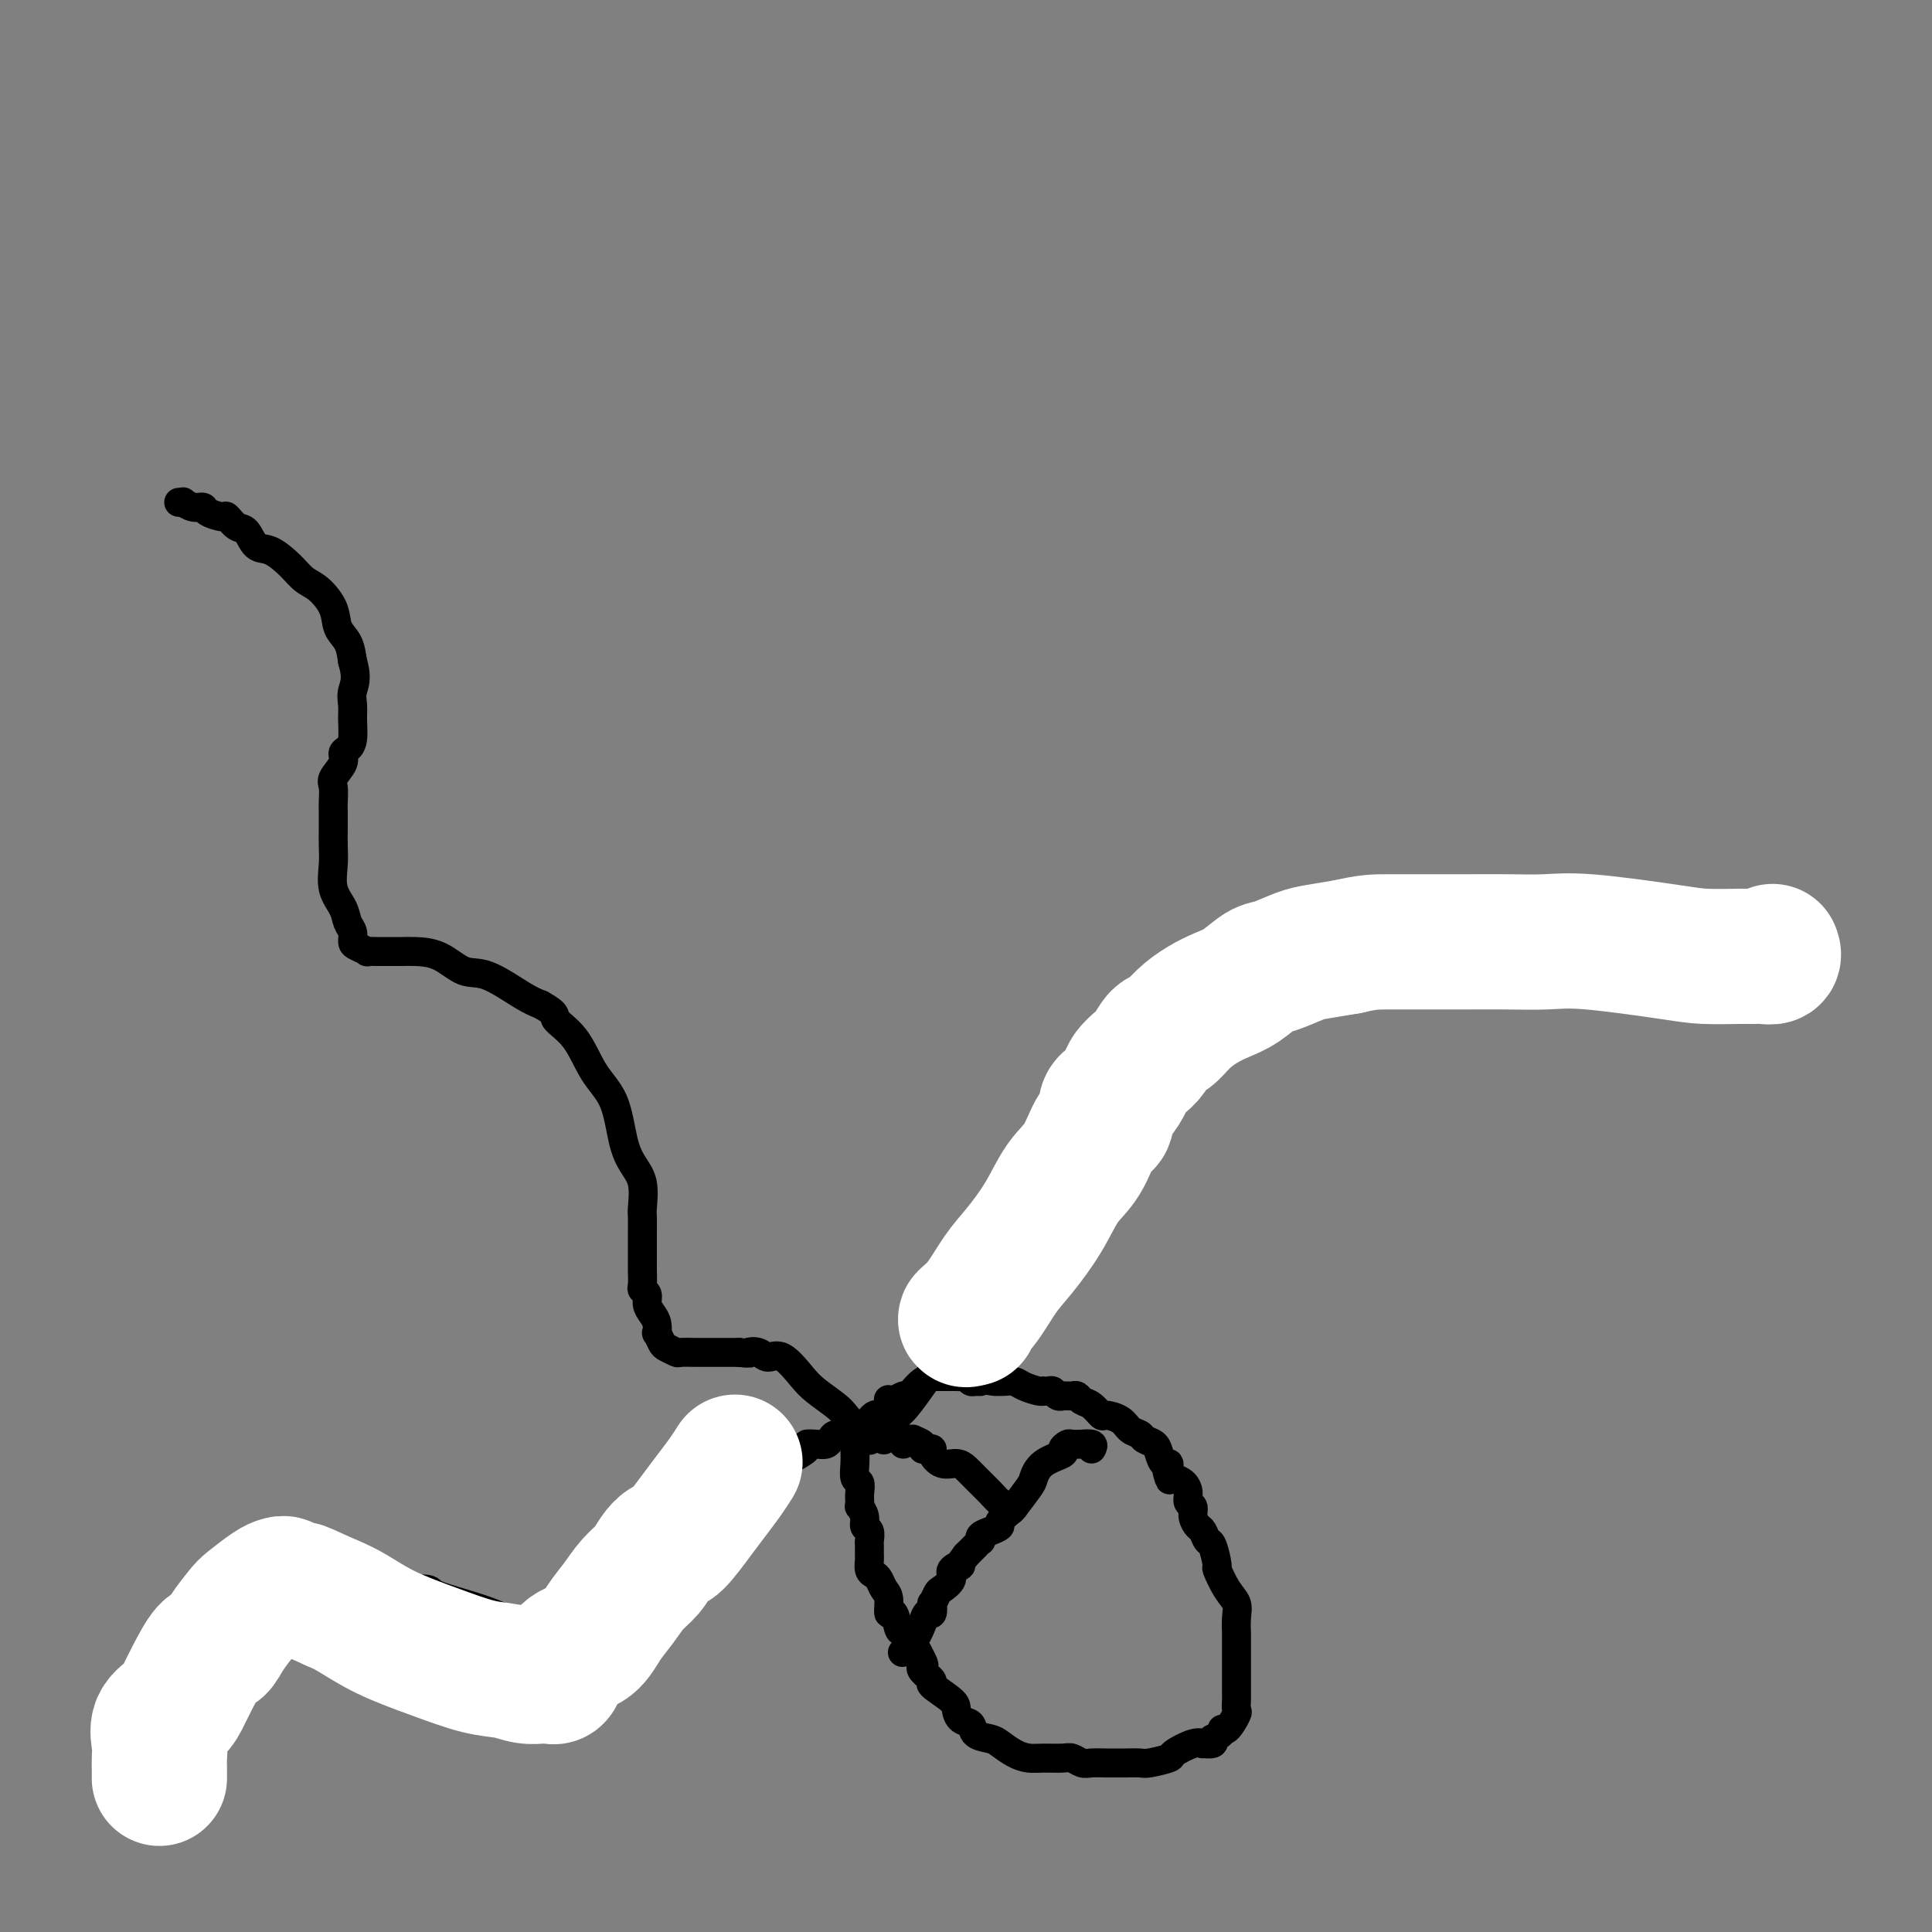 <svg viewBox='0 0 400 400' version='1.1' xmlns='http://www.w3.org/2000/svg' xmlns:xlink='http://www.w3.org/1999/xlink'><rect x="0" y="0" width="400" height="400" fill="#808080" stroke="none"/><g fill='none' stroke='#000000' stroke-width='6' stroke-linecap='round' stroke-linejoin='round'><path d='M37,104c0.468,0.032 0.935,0.064 1,0c0.065,-0.064 -0.273,-0.223 0,0c0.273,0.223 1.157,0.828 2,1c0.843,0.172 1.643,-0.090 2,0c0.357,0.090 0.270,0.533 1,1c0.730,0.467 2.278,0.959 3,1c0.722,0.041 0.618,-0.370 1,0c0.382,0.370 1.250,1.519 2,2c0.750,0.481 1.383,0.293 2,1c0.617,0.707 1.217,2.309 2,3c0.783,0.691 1.747,0.470 3,1c1.253,0.530 2.793,1.811 4,3c1.207,1.189 2.081,2.284 3,3c0.919,0.716 1.881,1.051 3,2c1.119,0.949 2.393,2.512 3,4c0.607,1.488 0.548,2.901 1,4c0.452,1.099 1.415,1.886 2,3c0.585,1.114 0.793,2.557 1,4'/><path d='M73,137c1.082,3.531 0.287,4.858 0,6c-0.287,1.142 -0.067,2.098 0,3c0.067,0.902 -0.018,1.749 0,3c0.018,1.251 0.141,2.905 0,4c-0.141,1.095 -0.546,1.629 -1,2c-0.454,0.371 -0.959,0.579 -1,1c-0.041,0.421 0.381,1.057 0,2c-0.381,0.943 -1.566,2.194 -2,3c-0.434,0.806 -0.116,1.167 0,2c0.116,0.833 0.032,2.139 0,3c-0.032,0.861 -0.010,1.276 0,2c0.010,0.724 0.010,1.758 0,3c-0.010,1.242 -0.028,2.693 0,4c0.028,1.307 0.102,2.471 0,4c-0.102,1.529 -0.382,3.422 0,5c0.382,1.578 1.424,2.842 2,4c0.576,1.158 0.684,2.209 1,3c0.316,0.791 0.839,1.322 1,2c0.161,0.678 -0.042,1.502 0,2c0.042,0.498 0.328,0.669 1,1c0.672,0.331 1.731,0.821 2,1c0.269,0.179 -0.250,0.048 0,0c0.250,-0.048 1.269,-0.012 2,0c0.731,0.012 1.174,0.000 2,0c0.826,-0.000 2.034,0.010 3,0c0.966,-0.010 1.690,-0.042 3,0c1.310,0.042 3.207,0.158 5,1c1.793,0.842 3.480,2.411 5,3c1.520,0.589 2.871,0.197 5,1c2.129,0.803 5.037,2.801 7,4c1.963,1.199 2.982,1.600 4,2'/><path d='M112,208c3.735,2.079 2.572,2.278 3,3c0.428,0.722 2.446,1.967 4,4c1.554,2.033 2.645,4.853 4,7c1.355,2.147 2.976,3.623 4,6c1.024,2.377 1.451,5.657 2,8c0.549,2.343 1.219,3.748 2,5c0.781,1.252 1.673,2.352 2,4c0.327,1.648 0.088,3.845 0,5c-0.088,1.155 -0.023,1.268 0,2c0.023,0.732 0.006,2.082 0,3c-0.006,0.918 -0.001,1.405 0,2c0.001,0.595 -0.001,1.297 0,2c0.001,0.703 0.004,1.406 0,2c-0.004,0.594 -0.016,1.079 0,2c0.016,0.921 0.060,2.277 0,3c-0.060,0.723 -0.222,0.812 0,1c0.222,0.188 0.830,0.475 1,1c0.170,0.525 -0.099,1.288 0,2c0.099,0.712 0.566,1.375 1,2c0.434,0.625 0.836,1.214 1,2c0.164,0.786 0.090,1.770 0,2c-0.090,0.230 -0.195,-0.292 0,0c0.195,0.292 0.689,1.399 1,2c0.311,0.601 0.438,0.697 1,1c0.562,0.303 1.558,0.813 2,1c0.442,0.187 0.331,0.050 1,0c0.669,-0.050 2.119,-0.013 3,0c0.881,0.013 1.195,0.004 2,0c0.805,-0.004 2.101,-0.001 3,0c0.899,0.001 1.400,0.000 2,0c0.600,-0.000 1.300,-0.000 2,0'/><path d='M153,280c2.830,0.330 1.906,0.154 2,0c0.094,-0.154 1.206,-0.285 2,0c0.794,0.285 1.270,0.986 2,1c0.730,0.014 1.715,-0.660 3,0c1.285,0.660 2.872,2.653 4,4c1.128,1.347 1.797,2.047 3,3c1.203,0.953 2.939,2.158 4,3c1.061,0.842 1.447,1.322 2,2c0.553,0.678 1.272,1.555 2,2c0.728,0.445 1.463,0.460 2,1c0.537,0.540 0.875,1.607 1,2c0.125,0.393 0.036,0.112 0,0c-0.036,-0.112 -0.018,-0.056 0,0'/><path d='M177,299c-0.008,0.169 -0.016,0.338 0,1c0.016,0.662 0.057,1.816 0,3c-0.057,1.184 -0.211,2.398 0,3c0.211,0.602 0.788,0.590 1,1c0.212,0.410 0.061,1.240 0,2c-0.061,0.760 -0.031,1.451 0,2c0.031,0.549 0.065,0.958 0,1c-0.065,0.042 -0.228,-0.283 0,0c0.228,0.283 0.846,1.174 1,2c0.154,0.826 -0.155,1.587 0,2c0.155,0.413 0.774,0.477 1,1c0.226,0.523 0.060,1.506 0,2c-0.060,0.494 -0.013,0.500 0,1c0.013,0.500 -0.008,1.495 0,2c0.008,0.505 0.043,0.520 0,1c-0.043,0.480 -0.165,1.425 0,2c0.165,0.575 0.618,0.779 1,1c0.382,0.221 0.694,0.459 1,1c0.306,0.541 0.607,1.385 1,2c0.393,0.615 0.877,1.000 1,2c0.123,1.000 -0.117,2.613 0,3c0.117,0.387 0.591,-0.453 1,0c0.409,0.453 0.753,2.199 1,3c0.247,0.801 0.396,0.658 1,1c0.604,0.342 1.663,1.169 2,2c0.337,0.831 -0.046,1.666 0,2c0.046,0.334 0.523,0.167 1,0'/><path d='M190,342c1.810,3.280 1.336,2.980 1,3c-0.336,0.020 -0.536,0.361 0,1c0.536,0.639 1.806,1.576 2,2c0.194,0.424 -0.687,0.336 0,1c0.687,0.664 2.942,2.079 4,3c1.058,0.921 0.920,1.346 1,2c0.080,0.654 0.377,1.536 1,2c0.623,0.464 1.573,0.509 2,1c0.427,0.491 0.330,1.428 1,2c0.670,0.572 2.106,0.780 3,1c0.894,0.220 1.244,0.451 2,1c0.756,0.549 1.917,1.414 3,2c1.083,0.586 2.086,0.893 3,1c0.914,0.107 1.738,0.015 3,0c1.262,-0.015 2.961,0.049 4,0c1.039,-0.049 1.419,-0.209 2,0c0.581,0.209 1.362,0.788 2,1c0.638,0.212 1.134,0.057 2,0c0.866,-0.057 2.102,-0.014 3,0c0.898,0.014 1.457,0.001 2,0c0.543,-0.001 1.070,0.012 2,0c0.930,-0.012 2.262,-0.049 3,0c0.738,0.049 0.882,0.185 2,0c1.118,-0.185 3.212,-0.691 4,-1c0.788,-0.309 0.271,-0.422 1,-1c0.729,-0.578 2.704,-1.622 4,-2c1.296,-0.378 1.915,-0.091 2,0c0.085,0.091 -0.362,-0.014 0,0c0.362,0.014 1.532,0.147 2,0c0.468,-0.147 0.234,-0.573 0,-1'/><path d='M251,360c2.745,-1.273 2.109,-1.956 2,-2c-0.109,-0.044 0.311,0.551 1,0c0.689,-0.551 1.649,-2.249 2,-3c0.351,-0.751 0.094,-0.554 0,-1c-0.094,-0.446 -0.025,-1.533 0,-2c0.025,-0.467 0.007,-0.313 0,-1c-0.007,-0.687 -0.002,-2.216 0,-3c0.002,-0.784 0.000,-0.823 0,-1c-0.000,-0.177 -0.000,-0.491 0,-1c0.000,-0.509 0.000,-1.214 0,-2c-0.000,-0.786 -0.000,-1.655 0,-2c0.000,-0.345 0.000,-0.167 0,0c-0.000,0.167 -0.000,0.323 0,0c0.000,-0.323 0.002,-1.126 0,-2c-0.002,-0.874 -0.006,-1.821 0,-2c0.006,-0.179 0.022,0.410 0,0c-0.022,-0.410 -0.082,-1.819 0,-3c0.082,-1.181 0.306,-2.135 0,-3c-0.306,-0.865 -1.143,-1.641 -2,-3c-0.857,-1.359 -1.735,-3.299 -2,-4c-0.265,-0.701 0.084,-0.162 0,-1c-0.084,-0.838 -0.601,-3.053 -1,-4c-0.399,-0.947 -0.680,-0.625 -1,-1c-0.320,-0.375 -0.678,-1.448 -1,-2c-0.322,-0.552 -0.607,-0.585 -1,-1c-0.393,-0.415 -0.892,-1.214 -1,-2c-0.108,-0.786 0.175,-1.559 0,-2c-0.175,-0.441 -0.810,-0.551 -1,-1c-0.190,-0.449 0.064,-1.236 0,-2c-0.064,-0.764 -0.447,-1.504 -1,-2c-0.553,-0.496 -1.277,-0.748 -2,-1'/><path d='M243,306c-2.234,-3.996 -1.320,-0.985 -1,0c0.320,0.985 0.045,-0.054 0,-1c-0.045,-0.946 0.139,-1.797 0,-2c-0.139,-0.203 -0.599,0.244 -1,0c-0.401,-0.244 -0.741,-1.178 -1,-2c-0.259,-0.822 -0.438,-1.533 -1,-2c-0.562,-0.467 -1.506,-0.690 -2,-1c-0.494,-0.310 -0.537,-0.708 -1,-1c-0.463,-0.292 -1.345,-0.477 -2,-1c-0.655,-0.523 -1.082,-1.383 -2,-2c-0.918,-0.617 -2.326,-0.992 -3,-1c-0.674,-0.008 -0.614,0.352 -1,0c-0.386,-0.352 -1.216,-1.415 -2,-2c-0.784,-0.585 -1.520,-0.693 -2,-1c-0.480,-0.307 -0.703,-0.814 -1,-1c-0.297,-0.186 -0.667,-0.050 -1,0c-0.333,0.050 -0.628,0.014 -1,0c-0.372,-0.014 -0.821,-0.008 -1,0c-0.179,0.008 -0.089,0.016 0,0c0.089,-0.016 0.178,-0.057 0,0c-0.178,0.057 -0.622,0.211 -1,0c-0.378,-0.211 -0.691,-0.788 -1,-1c-0.309,-0.212 -0.614,-0.060 -1,0c-0.386,0.060 -0.852,0.026 -1,0c-0.148,-0.026 0.021,-0.046 0,0c-0.021,0.046 -0.232,0.156 -1,0c-0.768,-0.156 -2.092,-0.578 -3,-1c-0.908,-0.422 -1.398,-0.844 -2,-1c-0.602,-0.156 -1.315,-0.044 -2,0c-0.685,0.044 -1.343,0.022 -2,0'/><path d='M206,286c-3.262,-0.460 -2.915,-0.109 -3,0c-0.085,0.109 -0.600,-0.023 -1,0c-0.400,0.023 -0.686,0.202 -1,0c-0.314,-0.202 -0.658,-0.786 -1,-1c-0.342,-0.214 -0.683,-0.057 -1,0c-0.317,0.057 -0.610,0.015 -1,0c-0.390,-0.015 -0.878,-0.004 -1,0c-0.122,0.004 0.121,0.001 0,0c-0.121,-0.001 -0.605,-0.001 -1,0c-0.395,0.001 -0.700,0.002 -1,0c-0.300,-0.002 -0.595,-0.008 -1,0c-0.405,0.008 -0.921,0.031 -1,0c-0.079,-0.031 0.278,-0.114 0,0c-0.278,0.114 -1.191,0.427 -2,1c-0.809,0.573 -1.513,1.408 -2,2c-0.487,0.592 -0.758,0.941 -1,1c-0.242,0.059 -0.456,-0.173 -1,0c-0.544,0.173 -1.418,0.749 -2,1c-0.582,0.251 -0.873,0.176 -1,0c-0.127,-0.176 -0.090,-0.453 0,0c0.090,0.453 0.231,1.637 0,2c-0.231,0.363 -0.836,-0.095 -1,0c-0.164,0.095 0.114,0.743 0,1c-0.114,0.257 -0.619,0.121 -1,0c-0.381,-0.121 -0.638,-0.228 -1,0c-0.362,0.228 -0.828,0.792 -1,1c-0.172,0.208 -0.049,0.059 0,0c0.049,-0.059 0.025,-0.030 0,0'/><path d='M184,297c0.050,-0.200 0.100,-0.400 0,-1c-0.100,-0.600 -0.349,-1.598 0,-2c0.349,-0.402 1.298,-0.206 3,-2c1.702,-1.794 4.158,-5.578 6,-8c1.842,-2.422 3.069,-3.481 4,-5c0.931,-1.519 1.567,-3.497 3,-6c1.433,-2.503 3.664,-5.530 5,-8c1.336,-2.470 1.776,-4.381 2,-5c0.224,-0.619 0.232,0.056 1,-1c0.768,-1.056 2.297,-3.844 3,-5c0.703,-1.156 0.581,-0.681 1,-1c0.419,-0.319 1.379,-1.433 2,-3c0.621,-1.567 0.903,-3.588 2,-5c1.097,-1.412 3.010,-2.214 4,-3c0.990,-0.786 1.056,-1.554 2,-3c0.944,-1.446 2.766,-3.570 4,-5c1.234,-1.430 1.881,-2.168 3,-3c1.119,-0.832 2.712,-1.760 4,-3c1.288,-1.240 2.272,-2.792 3,-4c0.728,-1.208 1.201,-2.072 2,-3c0.799,-0.928 1.924,-1.921 3,-3c1.076,-1.079 2.102,-2.243 3,-3c0.898,-0.757 1.666,-1.106 3,-2c1.334,-0.894 3.234,-2.332 4,-3c0.766,-0.668 0.399,-0.564 1,-1c0.601,-0.436 2.172,-1.410 3,-2c0.828,-0.590 0.914,-0.795 1,-1'/><path d='M256,206c6.829,-6.148 3.902,-2.018 3,-1c-0.902,1.018 0.219,-1.076 1,-2c0.781,-0.924 1.220,-0.676 2,-1c0.780,-0.324 1.899,-1.218 3,-2c1.101,-0.782 2.182,-1.452 3,-2c0.818,-0.548 1.372,-0.973 2,-1c0.628,-0.027 1.332,0.344 2,0c0.668,-0.344 1.302,-1.401 2,-2c0.698,-0.599 1.459,-0.738 2,-1c0.541,-0.262 0.861,-0.647 2,-1c1.139,-0.353 3.098,-0.673 4,-1c0.902,-0.327 0.749,-0.662 2,-1c1.251,-0.338 3.908,-0.679 5,-1c1.092,-0.321 0.620,-0.622 2,-1c1.380,-0.378 4.612,-0.833 7,-1c2.388,-0.167 3.932,-0.045 6,0c2.068,0.045 4.662,0.012 7,0c2.338,-0.012 4.422,-0.003 6,0c1.578,0.003 2.650,0.001 4,0c1.350,-0.001 2.976,-0.000 4,0c1.024,0.000 1.444,0.000 2,0c0.556,-0.000 1.248,-0.000 2,0c0.752,0.000 1.563,0.000 2,0c0.437,-0.000 0.499,-0.000 1,0c0.501,0.000 1.440,0.000 2,0c0.560,-0.000 0.742,-0.000 1,0c0.258,0.000 0.594,0.000 1,0c0.406,-0.000 0.882,-0.000 1,0c0.118,0.000 -0.122,0.000 0,0c0.122,-0.000 0.606,-0.000 1,0c0.394,0.000 0.697,0.000 1,0'/><path d='M339,188c6.582,0.226 2.537,0.793 1,1c-1.537,0.207 -0.565,0.056 0,0c0.565,-0.056 0.725,-0.015 1,0c0.275,0.015 0.665,0.004 1,0c0.335,-0.004 0.614,-0.001 1,0c0.386,0.001 0.878,0.000 1,0c0.122,-0.000 -0.125,-0.000 0,0c0.125,0.000 0.622,0.000 1,0c0.378,-0.000 0.637,-0.000 1,0c0.363,0.000 0.828,0.000 1,0c0.172,-0.000 0.049,-0.000 0,0c-0.049,0.000 -0.025,0.000 0,0'/><path d='M183,298c-0.015,0.113 -0.030,0.226 0,0c0.030,-0.226 0.107,-0.793 0,-1c-0.107,-0.207 -0.396,-0.056 -1,0c-0.604,0.056 -1.523,0.015 -2,0c-0.477,-0.015 -0.513,-0.005 -1,0c-0.487,0.005 -1.426,0.004 -2,0c-0.574,-0.004 -0.783,-0.011 -1,0c-0.217,0.011 -0.442,0.042 -1,0c-0.558,-0.042 -1.450,-0.155 -2,0c-0.550,0.155 -0.758,0.580 -1,1c-0.242,0.420 -0.520,0.837 -1,1c-0.480,0.163 -1.164,0.072 -2,0c-0.836,-0.072 -1.824,-0.125 -2,0c-0.176,0.125 0.460,0.428 0,1c-0.460,0.572 -2.014,1.414 -3,2c-0.986,0.586 -1.402,0.916 -2,1c-0.598,0.084 -1.379,-0.079 -2,0c-0.621,0.079 -1.084,0.398 -2,1c-0.916,0.602 -2.287,1.485 -3,2c-0.713,0.515 -0.768,0.662 -1,1c-0.232,0.338 -0.640,0.867 -1,1c-0.360,0.133 -0.670,-0.130 -1,0c-0.330,0.130 -0.679,0.654 -1,1c-0.321,0.346 -0.614,0.512 -1,1c-0.386,0.488 -0.866,1.296 -1,2c-0.134,0.704 0.079,1.305 0,2c-0.079,0.695 -0.451,1.484 -1,2c-0.549,0.516 -1.274,0.758 -2,1'/><path d='M146,317c-1.064,1.787 -1.724,2.754 -2,3c-0.276,0.246 -0.166,-0.229 0,0c0.166,0.229 0.389,1.161 0,2c-0.389,0.839 -1.392,1.586 -2,2c-0.608,0.414 -0.823,0.495 -1,1c-0.177,0.505 -0.316,1.433 -1,2c-0.684,0.567 -1.914,0.771 -3,2c-1.086,1.229 -2.029,3.482 -3,5c-0.971,1.518 -1.971,2.302 -3,3c-1.029,0.698 -2.088,1.311 -3,2c-0.912,0.689 -1.677,1.452 -2,2c-0.323,0.548 -0.205,0.879 -1,1c-0.795,0.121 -2.503,0.032 -3,0c-0.497,-0.032 0.219,-0.008 0,0c-0.219,0.008 -1.371,-0.001 -2,0c-0.629,0.001 -0.733,0.012 -1,0c-0.267,-0.012 -0.697,-0.048 -1,0c-0.303,0.048 -0.478,0.179 -1,0c-0.522,-0.179 -1.390,-0.667 -2,-1c-0.610,-0.333 -0.961,-0.512 -2,-1c-1.039,-0.488 -2.766,-1.286 -4,-2c-1.234,-0.714 -1.975,-1.344 -3,-2c-1.025,-0.656 -2.336,-1.339 -4,-2c-1.664,-0.661 -3.683,-1.302 -6,-2c-2.317,-0.698 -4.932,-1.455 -6,-2c-1.068,-0.545 -0.590,-0.878 -2,-1c-1.410,-0.122 -4.709,-0.033 -6,0c-1.291,0.033 -0.573,0.009 -1,0c-0.427,-0.009 -2.000,-0.002 -3,0c-1.000,0.002 -1.429,0.001 -2,0c-0.571,-0.001 -1.286,-0.000 -2,0'/><path d='M74,329c-2.727,-0.152 -1.544,-0.031 -1,0c0.544,0.031 0.450,-0.027 0,0c-0.450,0.027 -1.257,0.138 -2,0c-0.743,-0.138 -1.422,-0.527 -2,0c-0.578,0.527 -1.055,1.968 -2,3c-0.945,1.032 -2.357,1.656 -3,2c-0.643,0.344 -0.516,0.410 -2,1c-1.484,0.590 -4.579,1.704 -6,3c-1.421,1.296 -1.168,2.774 -2,4c-0.832,1.226 -2.748,2.202 -4,3c-1.252,0.798 -1.841,1.419 -3,2c-1.159,0.581 -2.889,1.121 -4,2c-1.111,0.879 -1.603,2.096 -2,3c-0.397,0.904 -0.698,1.496 -1,2c-0.302,0.504 -0.606,0.920 -1,1c-0.394,0.080 -0.879,-0.175 -1,0c-0.121,0.175 0.122,0.779 0,1c-0.122,0.221 -0.607,0.059 -1,0c-0.393,-0.059 -0.693,-0.016 -1,0c-0.307,0.016 -0.621,0.004 -1,0c-0.379,-0.004 -0.823,-0.001 -1,0c-0.177,0.001 -0.089,0.001 0,0'/><path d='M187,299c-0.243,-0.429 -0.486,-0.857 0,-1c0.486,-0.143 1.702,0.000 2,0c0.298,-0.000 -0.322,-0.144 0,0c0.322,0.144 1.588,0.576 2,1c0.412,0.424 -0.028,0.839 0,1c0.028,0.161 0.525,0.067 1,0c0.475,-0.067 0.928,-0.106 1,0c0.072,0.106 -0.239,0.359 0,1c0.239,0.641 1.026,1.670 2,2c0.974,0.330 2.133,-0.038 3,0c0.867,0.038 1.440,0.483 2,1c0.560,0.517 1.106,1.105 2,2c0.894,0.895 2.134,2.096 3,3c0.866,0.904 1.356,1.510 2,2c0.644,0.490 1.443,0.863 2,1c0.557,0.137 0.874,0.039 1,0c0.126,-0.039 0.063,-0.020 0,0'/><path d='M226,300c0.241,-0.423 0.483,-0.846 0,-1c-0.483,-0.154 -1.689,-0.038 -2,0c-0.311,0.038 0.274,-0.001 0,0c-0.274,0.001 -1.407,0.044 -2,0c-0.593,-0.044 -0.646,-0.173 -1,0c-0.354,0.173 -1.010,0.649 -1,1c0.010,0.351 0.685,0.578 0,1c-0.685,0.422 -2.731,1.039 -4,2c-1.269,0.961 -1.759,2.264 -2,3c-0.241,0.736 -0.231,0.904 -1,2c-0.769,1.096 -2.317,3.120 -3,4c-0.683,0.880 -0.502,0.617 -1,1c-0.498,0.383 -1.675,1.413 -2,2c-0.325,0.587 0.201,0.730 0,1c-0.201,0.270 -1.130,0.665 -2,1c-0.870,0.335 -1.682,0.610 -2,1c-0.318,0.390 -0.143,0.895 0,1c0.143,0.105 0.255,-0.188 0,0c-0.255,0.188 -0.876,0.858 -1,1c-0.124,0.142 0.250,-0.245 0,0c-0.250,0.245 -1.125,1.123 -2,2'/><path d='M200,322c-2.572,3.356 -1.004,2.246 -1,2c0.004,-0.246 -1.558,0.373 -2,1c-0.442,0.627 0.235,1.262 0,2c-0.235,0.738 -1.383,1.579 -2,2c-0.617,0.421 -0.704,0.423 -1,1c-0.296,0.577 -0.799,1.728 -1,2c-0.201,0.272 -0.098,-0.334 0,0c0.098,0.334 0.191,1.610 0,2c-0.191,0.390 -0.664,-0.105 -1,0c-0.336,0.105 -0.533,0.812 -1,2c-0.467,1.188 -1.203,2.858 -2,4c-0.797,1.142 -1.656,1.755 -2,2c-0.344,0.245 -0.172,0.123 0,0'/></g>
<g fill='none' stroke='#FFFFFF' stroke-width='28' stroke-linecap='round' stroke-linejoin='round'><path d='M152,303c0.152,-0.240 0.304,-0.481 0,0c-0.304,0.481 -1.064,1.683 -2,3c-0.936,1.317 -2.047,2.750 -3,4c-0.953,1.250 -1.749,2.316 -3,4c-1.251,1.684 -2.957,3.986 -4,5c-1.043,1.014 -1.423,0.739 -2,1c-0.577,0.261 -1.351,1.058 -2,2c-0.649,0.942 -1.173,2.028 -2,3c-0.827,0.972 -1.958,1.831 -3,3c-1.042,1.169 -1.995,2.648 -3,4c-1.005,1.352 -2.062,2.576 -3,4c-0.938,1.424 -1.757,3.047 -3,4c-1.243,0.953 -2.911,1.236 -4,2c-1.089,0.764 -1.600,2.008 -2,3c-0.400,0.992 -0.690,1.731 -1,2c-0.310,0.269 -0.640,0.069 -1,0c-0.360,-0.069 -0.749,-0.006 -1,0c-0.251,0.006 -0.362,-0.045 -1,0c-0.638,0.045 -1.803,0.186 -3,0c-1.197,-0.186 -2.427,-0.701 -4,-1c-1.573,-0.299 -3.488,-0.384 -6,-1c-2.512,-0.616 -5.622,-1.763 -9,-3c-3.378,-1.237 -7.025,-2.564 -10,-4c-2.975,-1.436 -5.279,-2.982 -7,-4c-1.721,-1.018 -2.861,-1.509 -4,-2'/><path d='M69,332c-6.118,-2.707 -6.414,-2.973 -7,-3c-0.586,-0.027 -1.463,0.185 -2,0c-0.537,-0.185 -0.733,-0.767 -1,-1c-0.267,-0.233 -0.603,-0.117 -1,0c-0.397,0.117 -0.855,0.235 -2,1c-1.145,0.765 -2.977,2.176 -4,3c-1.023,0.824 -1.236,1.059 -2,2c-0.764,0.941 -2.078,2.587 -3,4c-0.922,1.413 -1.453,2.594 -2,3c-0.547,0.406 -1.110,0.036 -2,1c-0.890,0.964 -2.105,3.262 -3,5c-0.895,1.738 -1.469,2.917 -2,4c-0.531,1.083 -1.018,2.072 -2,3c-0.982,0.928 -2.459,1.797 -3,3c-0.541,1.203 -0.145,2.739 0,4c0.145,1.261 0.039,2.245 0,3c-0.039,0.755 -0.010,1.280 0,2c0.010,0.720 0.003,1.634 0,2c-0.003,0.366 -0.001,0.183 0,0'/><path d='M201,273c-0.664,0.187 -1.329,0.373 -1,0c0.329,-0.373 1.651,-1.306 3,-3c1.349,-1.694 2.724,-4.148 4,-6c1.276,-1.852 2.452,-3.102 4,-5c1.548,-1.898 3.466,-4.443 5,-7c1.534,-2.557 2.683,-5.126 4,-7c1.317,-1.874 2.804,-3.053 4,-5c1.196,-1.947 2.103,-4.661 3,-6c0.897,-1.339 1.784,-1.303 2,-2c0.216,-0.697 -0.237,-2.126 0,-3c0.237,-0.874 1.166,-1.191 2,-2c0.834,-0.809 1.575,-2.108 2,-3c0.425,-0.892 0.536,-1.375 1,-2c0.464,-0.625 1.281,-1.392 2,-2c0.719,-0.608 1.339,-1.059 2,-2c0.661,-0.941 1.362,-2.374 2,-3c0.638,-0.626 1.212,-0.446 2,-1c0.788,-0.554 1.790,-1.844 3,-3c1.210,-1.156 2.629,-2.178 4,-3c1.371,-0.822 2.695,-1.442 4,-2c1.305,-0.558 2.591,-1.052 4,-2c1.409,-0.948 2.941,-2.348 4,-3c1.059,-0.652 1.645,-0.556 3,-1c1.355,-0.444 3.480,-1.427 5,-2c1.520,-0.573 2.434,-0.735 4,-1c1.566,-0.265 3.783,-0.632 6,-1'/><path d='M279,196c4.230,-1.000 5.806,-0.999 8,-1c2.194,-0.001 5.006,-0.002 8,0c2.994,0.002 6.169,0.007 9,0c2.831,-0.007 5.317,-0.026 8,0c2.683,0.026 5.562,0.098 8,0c2.438,-0.098 4.435,-0.366 9,0c4.565,0.366 11.698,1.366 16,2c4.302,0.634 5.773,0.903 8,1c2.227,0.097 5.210,0.022 7,0c1.790,-0.022 2.389,0.008 3,0c0.611,-0.008 1.236,-0.054 2,0c0.764,0.054 1.667,0.207 2,0c0.333,-0.207 0.095,-0.773 0,-1c-0.095,-0.227 -0.048,-0.113 0,0'/></g>
</svg>